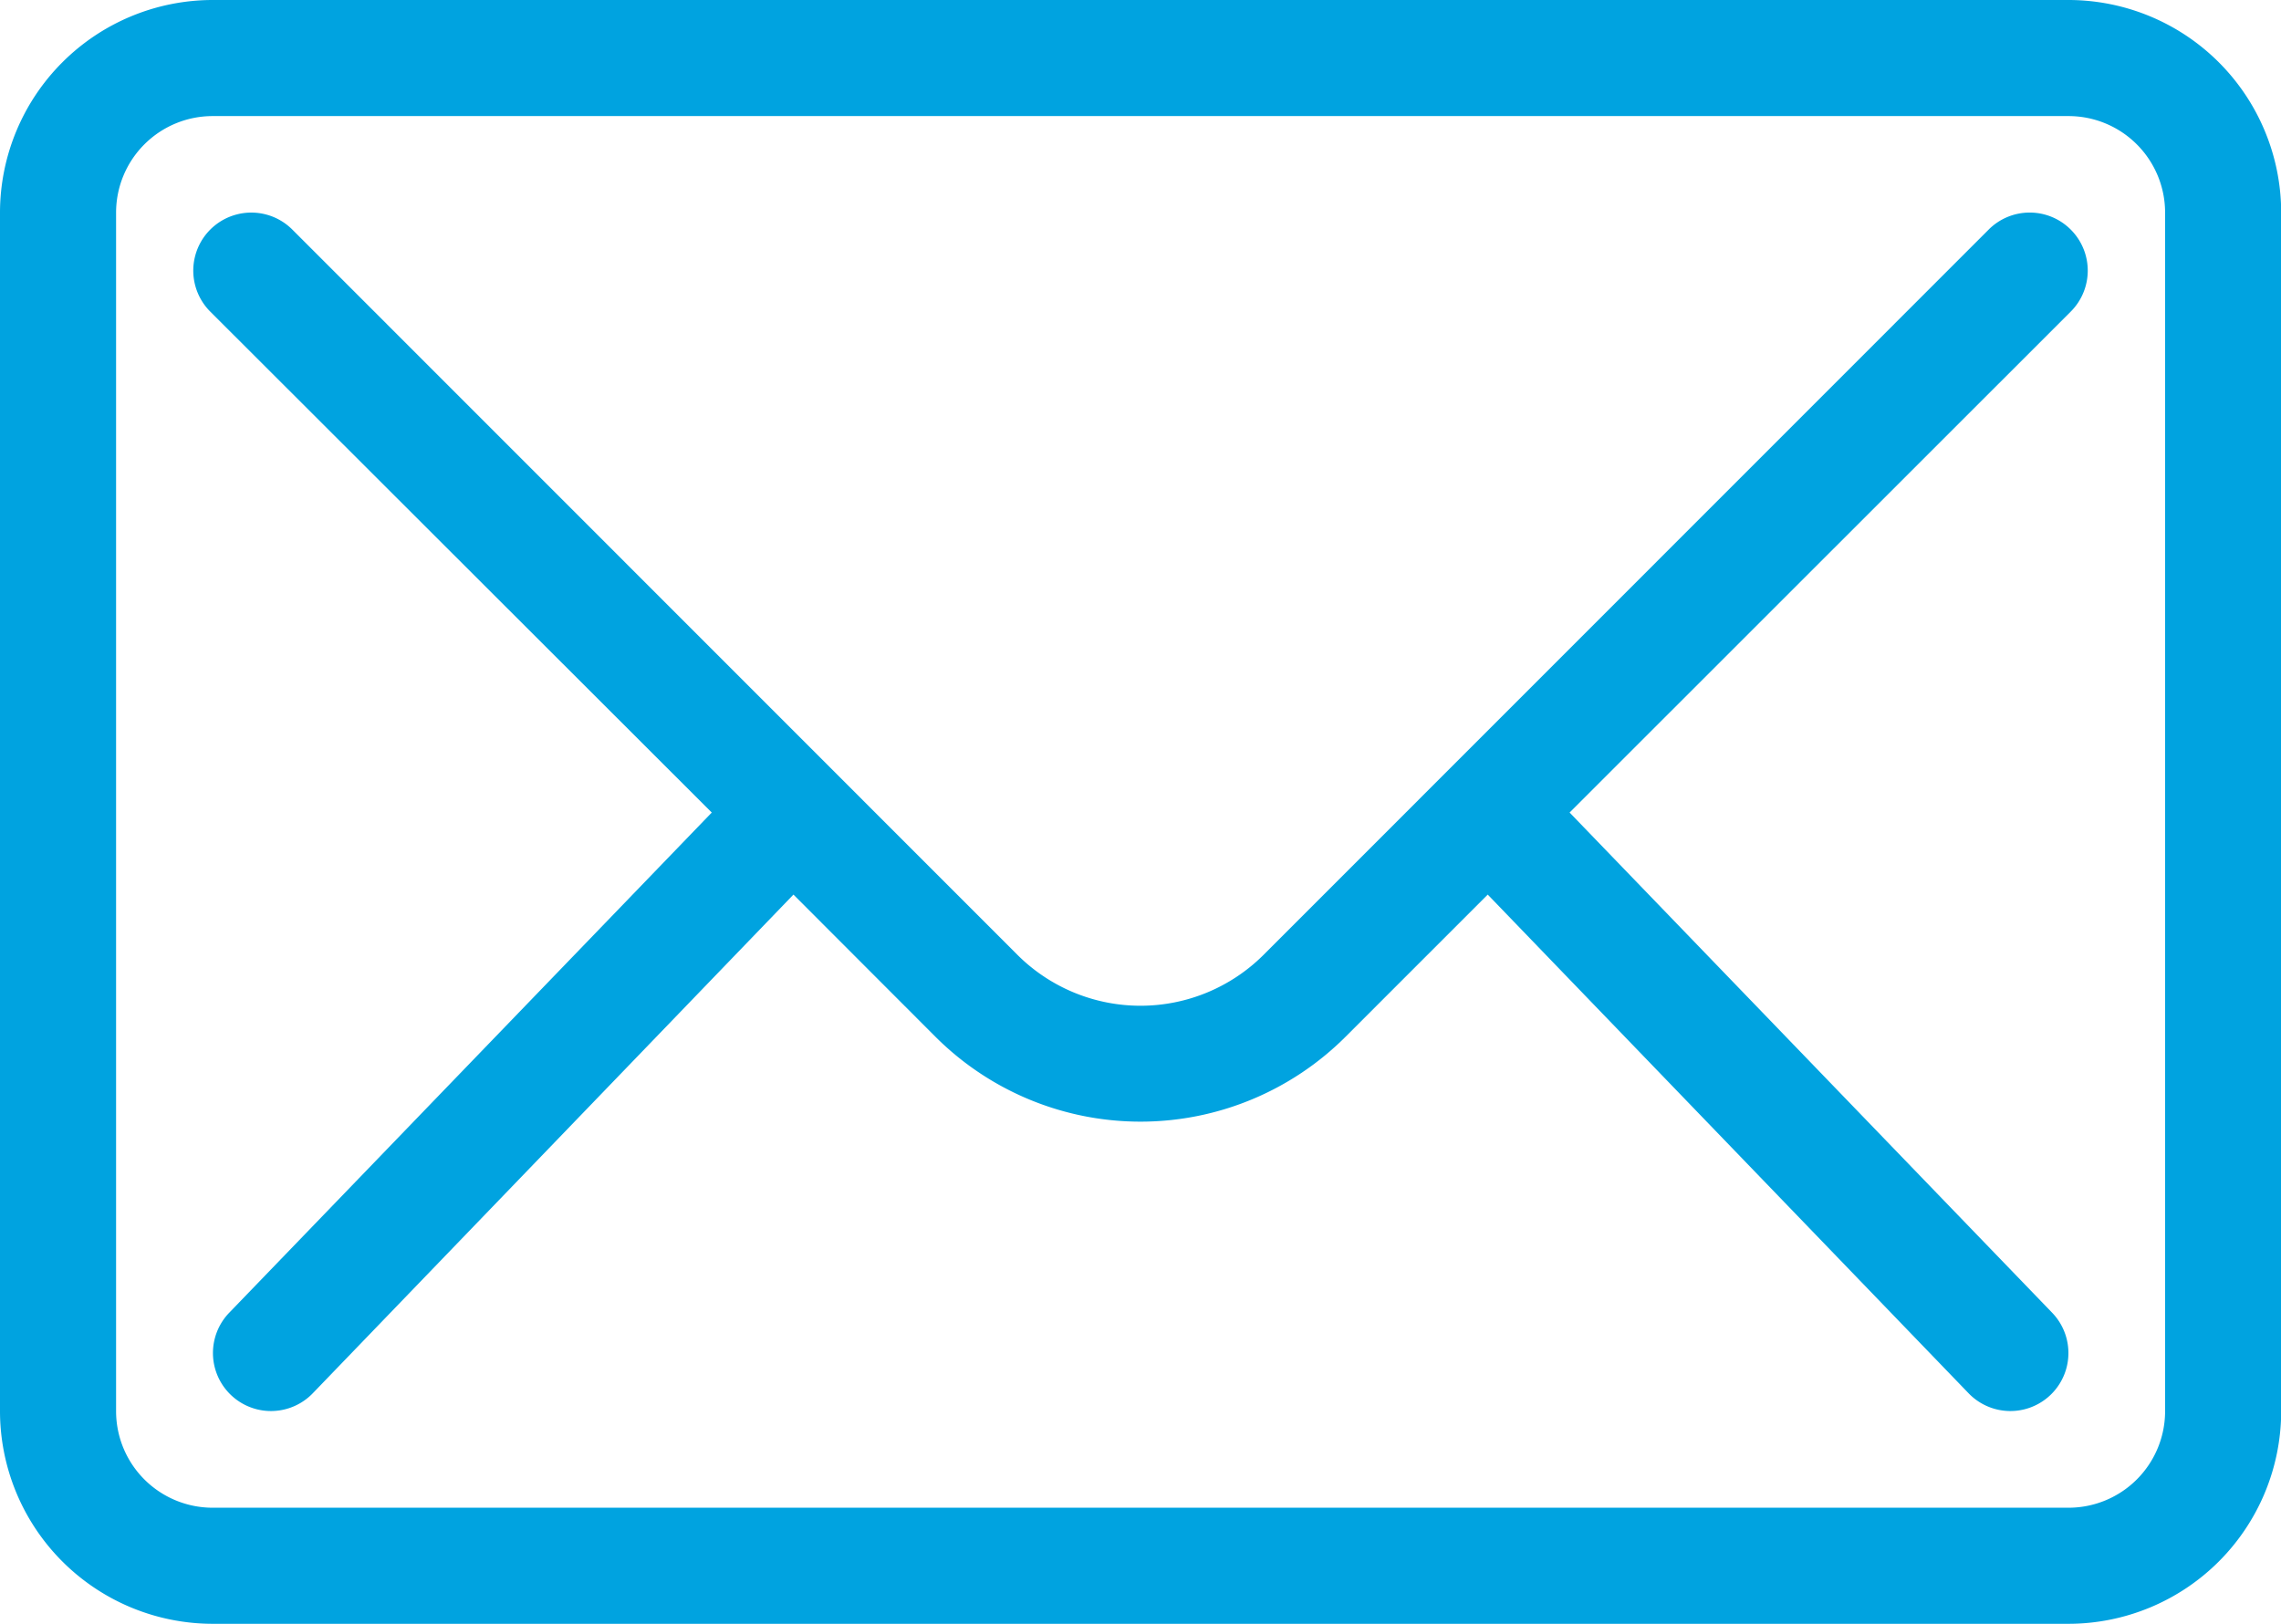 <svg xmlns="http://www.w3.org/2000/svg" width="12.399" height="8.827" viewBox="0 0 12.399 8.827">
  <g id="Group_450" data-name="Group 450" transform="translate(-2.5 -11)">
    <path id="Path_576" data-name="Path 576" d="M13.744,11H3.656A1.157,1.157,0,0,0,2.5,12.156v6.515a1.157,1.157,0,0,0,1.156,1.156H13.744A1.157,1.157,0,0,0,14.9,18.671V12.156A1.157,1.157,0,0,0,13.744,11Zm.525,7.671a.525.525,0,0,1-.525.525H3.656a.525.525,0,0,1-.525-.525V12.156a.525.525,0,0,1,.525-.525H13.744a.525.525,0,0,1,.525.525Zm-.513-6.423a.315.315,0,0,1,0,.446l-2.724,2.723,2.623,2.719a.315.315,0,1,1-.454.438l-2.614-2.711-.773.773a1.577,1.577,0,0,1-2.229,0l-.772-.773L4.2,18.574a.315.315,0,1,1-.454-.438l2.623-2.719L3.643,12.694a.315.315,0,0,1,.446-.446l3.942,3.943a.947.947,0,0,0,1.337,0l3.942-3.943A.315.315,0,0,1,13.756,12.248Z" transform="translate(0 0)" fill="#00a3e0"/>
  </g>
</svg>
